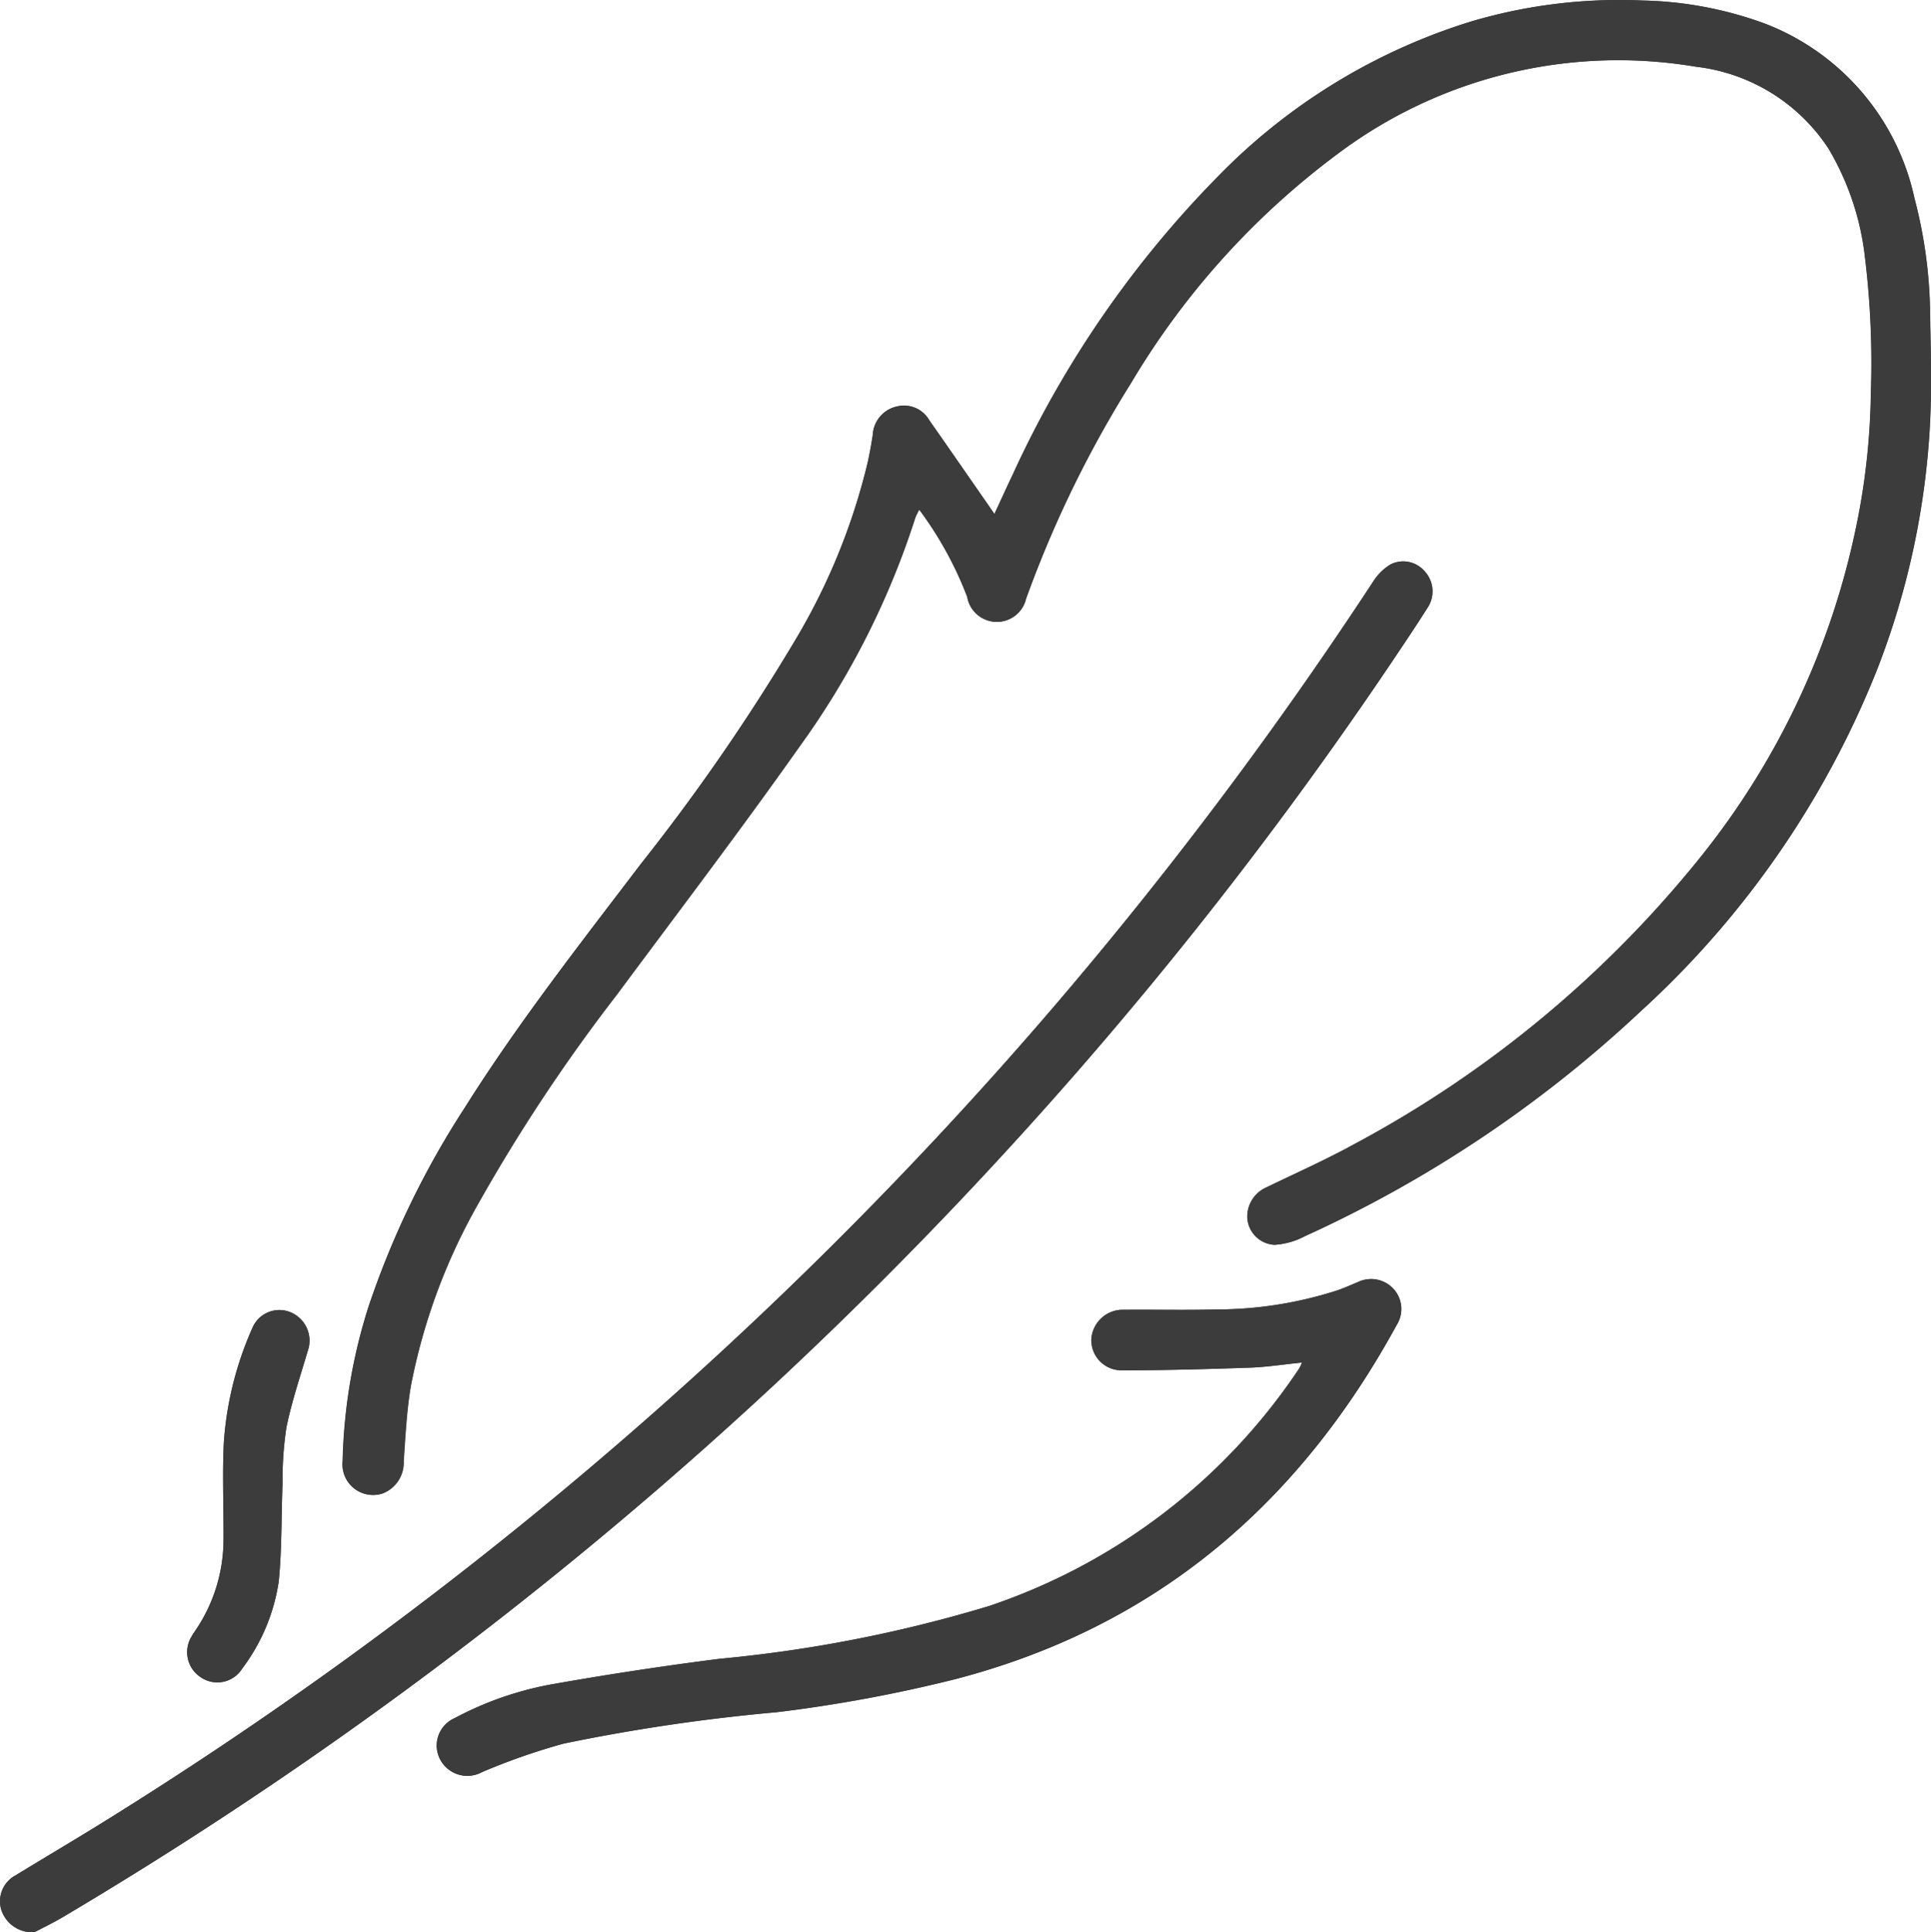 <svg xmlns="http://www.w3.org/2000/svg" xmlns:xlink="http://www.w3.org/1999/xlink" width="89" height="89.047" viewBox="0 0 89 89.047"><defs><clipPath id="clip-path"><rect id="Rechteck_218" data-name="Rechteck 218" width="89" height="89.047" fill="#3c3c3c"></rect></clipPath></defs><g id="Gruppe_421" data-name="Gruppe 421" clip-path="url(#clip-path)"><path id="Pfad_229" data-name="Pfad 229" d="M45.835,23.681c-.143-.207-.226-.329-.31-.45-.9-1.29-1.789-2.583-2.692-3.869a1.341,1.341,0,0,0-1.5-.63,1.415,1.415,0,0,0-1.1,1.312c-.066.428-.143.854-.237,1.276a29.122,29.122,0,0,1-3.251,8.033,94.2,94.2,0,0,1-7.2,10.455c-2.8,3.683-5.656,7.322-8.122,11.244A40.416,40.416,0,0,0,16.992,60.2,25.226,25.226,0,0,0,15.8,67.331a1.409,1.409,0,0,0,1.855,1.491,1.524,1.524,0,0,0,.956-1.481c.081-1.161.137-2.33.332-3.474a27.47,27.47,0,0,1,3.07-8.333,79.467,79.467,0,0,1,6.417-9.683c2.818-3.8,5.684-7.563,8.412-11.425A37.5,37.5,0,0,0,42.191,23.86a3.09,3.09,0,0,1,.182-.371,16.686,16.686,0,0,1,2.211,4.018,1.384,1.384,0,0,0,2.712.086,51.7,51.7,0,0,1,4.84-9.942,36.168,36.168,0,0,1,9.5-10.543A21.535,21.535,0,0,1,78.169,3.077a8.464,8.464,0,0,1,6.11,3.771,12.554,12.554,0,0,1,1.683,5.019,40.091,40.091,0,0,1,.27,6.271,32.132,32.132,0,0,1-.668,6.1,35.922,35.922,0,0,1-7.137,15.207A51.72,51.72,0,0,1,62.437,52.72c-1.32.729-2.7,1.341-4.062,2a1.469,1.469,0,0,0-.882,1.389,1.324,1.324,0,0,0,1.248,1.258,3.434,3.434,0,0,0,1.4-.395,57.324,57.324,0,0,0,15.518-10.4,42.631,42.631,0,0,0,10.858-15.71,36.393,36.393,0,0,0,2.426-11.071c.107-1.789.048-3.59.019-5.385a21.721,21.721,0,0,0-.721-5.271,11.144,11.144,0,0,0-6.9-8.05A17.375,17.375,0,0,0,75.68.022,24.032,24.032,0,0,0,67.8.992,27.7,27.7,0,0,0,56.131,8.137,48.091,48.091,0,0,0,46.682,21.86c-.276.577-.539,1.159-.847,1.821M1.587,89.047c.329-.174.837-.416,1.318-.7A191.5,191.5,0,0,0,45.2,54.317a191.373,191.373,0,0,0,19.013-23.91c.535-.794,1.069-1.59,1.581-2.4a1.358,1.358,0,0,0-.118-1.662,1.3,1.3,0,0,0-1.583-.337,2.41,2.41,0,0,0-.785.763A192.374,192.374,0,0,1,48.685,46.261,188.965,188.965,0,0,1,26.84,67.941,187.8,187.8,0,0,1,4.695,84.012C3.372,84.83,2.031,85.62.705,86.433A1.349,1.349,0,0,0,.055,88a1.5,1.5,0,0,0,1.531,1.042M60.009,62.792c-.058.134-.072.176-.093.214-.037.065-.078.128-.12.189a27.816,27.816,0,0,1-14.207,10.82,63.147,63.147,0,0,1-12.412,2.432q-3.928.5-7.831,1.192a15.274,15.274,0,0,0-4.383,1.54,1.379,1.379,0,0,0-.815,1.5,1.414,1.414,0,0,0,2.074.988,29.854,29.854,0,0,1,3.753-1.31A86.322,86.322,0,0,1,35.8,78.907a66.87,66.87,0,0,0,8.226-1.523c9.225-2.4,15.835-8.054,20.347-16.325a1.372,1.372,0,0,0-.149-1.662,1.4,1.4,0,0,0-1.639-.313c-.3.124-.6.26-.913.371a18.218,18.218,0,0,1-5.687.892c-1.391.039-2.785,0-4.177.015A1.451,1.451,0,0,0,50.3,61.718a1.394,1.394,0,0,0,1.376,1.434c1.974,0,3.95-.055,5.923-.124.783-.027,1.563-.15,2.411-.236M10.3,70.907A7.465,7.465,0,0,1,8.966,75.2c-.05.075-.1.15-.142.228a1.379,1.379,0,0,0,.451,1.884,1.348,1.348,0,0,0,1.888-.415,8.812,8.812,0,0,0,1.683-4.011c.151-1.5.114-3.01.176-4.515a16.282,16.282,0,0,1,.178-2.586c.244-1.193.639-2.355.984-3.526a1.416,1.416,0,0,0-.784-1.778,1.346,1.346,0,0,0-1.763.709,15.556,15.556,0,0,0-1.32,5.272c-.07,1.34-.014,2.687-.014,4.448" transform="translate(0 0)" fill="#3c3c3c"></path><path id="Pfad_230" data-name="Pfad 230" d="M117.945,23.682c.307-.662.571-1.244.847-1.821a48.082,48.082,0,0,1,9.449-13.723A27.7,27.7,0,0,1,139.909.992a24.038,24.038,0,0,1,7.881-.97,17.38,17.38,0,0,1,5.654,1.063,11.144,11.144,0,0,1,6.9,8.05,21.73,21.73,0,0,1,.721,5.271c.029,1.795.087,3.6-.019,5.385a36.4,36.4,0,0,1-2.426,11.071,42.635,42.635,0,0,1-10.859,15.71,57.331,57.331,0,0,1-15.518,10.4,3.438,3.438,0,0,1-1.4.395,1.324,1.324,0,0,1-1.248-1.258,1.469,1.469,0,0,1,.882-1.389c1.357-.661,2.742-1.273,4.062-2a51.718,51.718,0,0,0,15.99-13.279,35.924,35.924,0,0,0,7.137-15.207,32.121,32.121,0,0,0,.668-6.1,40.07,40.07,0,0,0-.27-6.271,12.555,12.555,0,0,0-1.683-5.019,8.464,8.464,0,0,0-6.11-3.771,21.534,21.534,0,0,0-16.535,4.031,36.162,36.162,0,0,0-9.5,10.542,51.7,51.7,0,0,0-4.84,9.943,1.384,1.384,0,0,1-2.712-.086,16.686,16.686,0,0,0-2.211-4.018,3.1,3.1,0,0,0-.182.371,37.5,37.5,0,0,1-5.351,10.566c-2.728,3.862-5.593,7.627-8.412,11.425a79.42,79.42,0,0,0-6.417,9.684,27.469,27.469,0,0,0-3.07,8.333c-.2,1.144-.251,2.313-.332,3.474a1.525,1.525,0,0,1-.956,1.481,1.409,1.409,0,0,1-1.855-1.491A25.218,25.218,0,0,1,89.1,60.2a40.413,40.413,0,0,1,4.422-9.143c2.466-3.922,5.324-7.561,8.122-11.244a94.241,94.241,0,0,0,7.2-10.455,29.138,29.138,0,0,0,3.251-8.033c.093-.422.17-.849.236-1.276a1.415,1.415,0,0,1,1.1-1.312,1.34,1.34,0,0,1,1.5.63c.9,1.286,1.8,2.579,2.692,3.869l.31.45" transform="translate(-72.11 0)" fill="#3c3c3c"></path><path id="Pfad_231" data-name="Pfad 231" d="M1.587,207.121a1.5,1.5,0,0,1-1.531-1.042,1.349,1.349,0,0,1,.65-1.571c1.326-.813,2.667-1.6,3.989-2.422a187.8,187.8,0,0,0,22.146-16.071,188.951,188.951,0,0,0,21.845-21.68,192.348,192.348,0,0,0,14.626-19.488,2.416,2.416,0,0,1,.785-.764,1.3,1.3,0,0,1,1.583.337,1.357,1.357,0,0,1,.118,1.662c-.511.81-1.046,1.6-1.58,2.4A191.373,191.373,0,0,1,45.2,172.392a191.493,191.493,0,0,1-42.3,34.027c-.482.286-.99.528-1.318.7" transform="translate(0 -118.074)" fill="#3c3c3c"></path><path id="Pfad_232" data-name="Pfad 232" d="M151.846,331.885c-.848.086-1.628.209-2.411.236-1.974.069-3.949.121-5.923.124a1.394,1.394,0,0,1-1.376-1.434,1.451,1.451,0,0,1,1.512-1.356c1.392-.013,2.785.023,4.177-.015a18.217,18.217,0,0,0,5.687-.892c.309-.11.609-.247.913-.371a1.4,1.4,0,0,1,1.639.313,1.372,1.372,0,0,1,.149,1.662c-4.512,8.271-11.122,13.923-20.347,16.325A66.917,66.917,0,0,1,127.64,348a86.329,86.329,0,0,0-9.829,1.446,29.857,29.857,0,0,0-3.753,1.31,1.414,1.414,0,0,1-2.074-.988,1.379,1.379,0,0,1,.815-1.5,15.274,15.274,0,0,1,4.383-1.54q3.9-.694,7.831-1.192a63.157,63.157,0,0,0,12.412-2.432,27.815,27.815,0,0,0,14.207-10.82c.043-.061.083-.125.12-.189.022-.038.036-.08.093-.214" transform="translate(-91.837 -269.093)" fill="#3c3c3c"></path><path id="Pfad_233" data-name="Pfad 233" d="M49.693,346.507c0-1.761-.056-3.107.014-4.448a15.556,15.556,0,0,1,1.32-5.272,1.346,1.346,0,0,1,1.763-.709,1.416,1.416,0,0,1,.784,1.778c-.345,1.171-.74,2.333-.984,3.526a16.282,16.282,0,0,0-.178,2.586c-.061,1.505-.025,3.02-.176,4.515a8.812,8.812,0,0,1-1.683,4.011,1.348,1.348,0,0,1-1.888.415,1.379,1.379,0,0,1-.451-1.884c.043-.079.093-.154.142-.228a7.465,7.465,0,0,0,1.338-4.291" transform="translate(-39.389 -275.6)" fill="#3c3c3c"></path></g></svg>